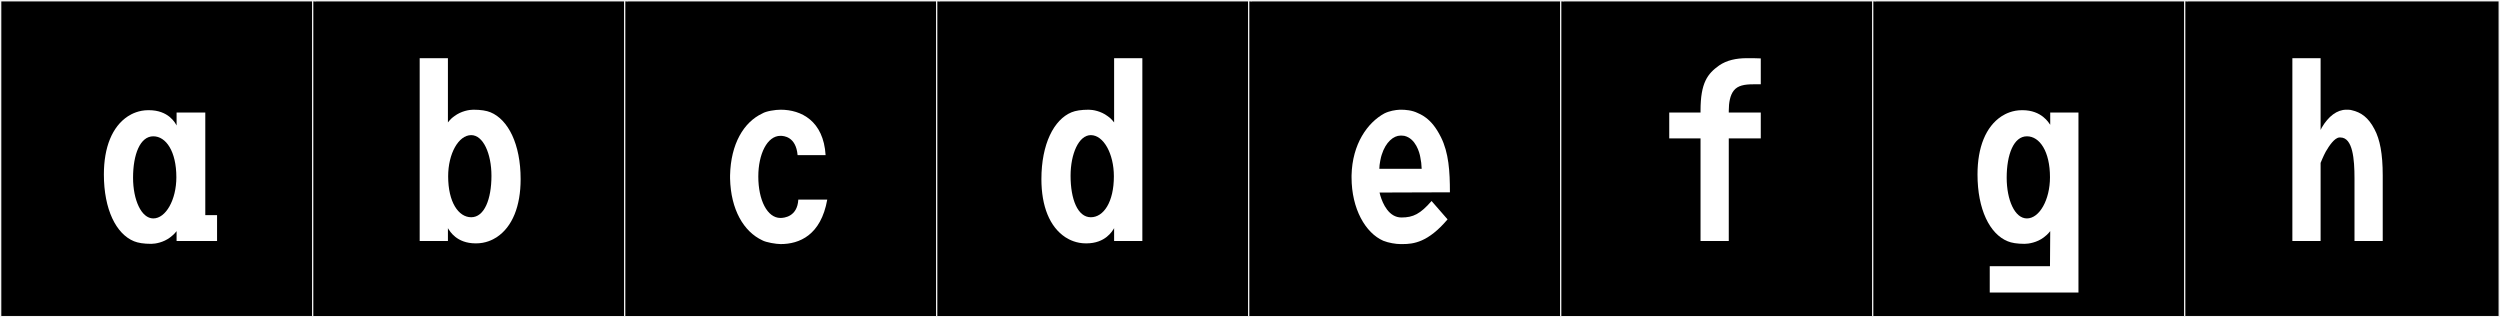 <?xml version="1.0" encoding="utf-8"?>
<!-- Generator: Adobe Illustrator 16.0.4, SVG Export Plug-In . SVG Version: 6.00 Build 0)  -->
<!DOCTYPE svg PUBLIC "-//W3C//DTD SVG 1.1//EN" "http://www.w3.org/Graphics/SVG/1.1/DTD/svg11.dtd">
<svg version="1.1" id="Layer_1" xmlns="http://www.w3.org/2000/svg" xmlns:xlink="http://www.w3.org/1999/xlink" x="0px" y="0px"
	 width="1891px" height="240px" viewBox="0 0 1891 240" enable-background="new 0 0 1891 240" xml:space="preserve">
<rect x="0" y="0" width="1891" height="240" fill="#808080" stroke="none"/>
<g>
	<rect y="1" width="238" height="239"/>
	<g>
		<path fill="#F2F2F2" d="M238,1v238H1V1H238 M239,0H0v240h239V0L239,0z"/>
	</g>
</g>
<g>
	<rect x="236" y="1" width="238" height="239"/>
	<g>
		<path fill="#F2F2F2" d="M474,1v238H237V1H474 M475,0H236v240h239V0L475,0z"/>
	</g>
</g>
<g>
	<rect x="472" y="1" width="238" height="239"/>
	<g>
		<path fill="#F2F2F2" d="M710,1v238H473V1H710 M711,0H472v240h239V0L711,0z"/>
	</g>
</g>
<g>
	<rect x="708" y="1" width="238" height="239"/>
	<g>
		<path fill="#F2F2F2" d="M946,1v238H709V1H946 M947,0H708v240h239V0L947,0z"/>
	</g>
</g>
<g>
	<rect x="944" y="1" width="238" height="239"/>
	<g>
		<path fill="#F2F2F2" d="M1182,1v238H945V1H1182 M1183,0H944v240h239V0L1183,0z"/>
	</g>
</g>
<g>
	<rect x="1180" y="1" width="238" height="239"/>
	<g>
		<path fill="#F2F2F2" d="M1418,1v238h-237V1H1418 M1419,0h-239v240h239V0L1419,0z"/>
	</g>
</g>
<g>
	<rect x="1416" y="1" width="238" height="239"/>
	<g>
		<path fill="#F2F2F2" d="M1654,1v238h-237V1H1654 M1655,0h-239v240h239V0L1655,0z"/>
	</g>
</g>
<g>
	<rect x="1652" y="1" width="238" height="239"/>
	<g>
		<path fill="#F2F2F2" d="M1890,1v238h-237V1H1890 M1891,0h-239v240h239V0L1891,0z"/>
	</g>
</g>
<g>
	<path fill="#FFFFFF" d="M128.592,179.635c-4.983,3.738-11.035,4.806-14.239,4.806c-5.696,0-9.968-0.712-12.994-1.958
		c-13.527-5.518-22.783-24.029-22.783-50.55c0-20.47,6.23-36.133,18.155-43.965c3.026-1.958,8.366-4.628,15.486-4.628h0.356
		c14.951,0,19.935,9.611,21.003,11.57v-9.79h21.715v77.605h8.9v19.579h-30.615v-7.476
		C131.618,177.32,130.194,178.389,128.592,179.635z M115.955,165.217c9.434,0,17.443-14.061,17.443-31.148
		c0-19.579-7.832-30.971-17.443-30.971c-9.968,0-15.308,13.705-15.308,31.326C100.647,151.156,106.877,165.217,115.955,165.217z"/>
	<path fill="#FFFFFF" d="M317.447,182.305V44.004h21.359v48.592c1.958-2.492,3.204-3.56,4.984-4.806
		c4.984-3.737,11.036-4.806,14.239-4.806c5.696,0,9.968,0.712,12.994,1.957c13.35,5.519,22.783,24.029,22.783,50.551
		c0,20.469-6.23,36.133-18.155,43.965c-3.026,1.957-8.366,4.627-15.485,4.627h-0.356c-14.595,0-19.579-9.434-20.647-10.857
		l-0.356-0.711v9.789H317.447z M356.428,102.207c-9.611,0-17.443,14.062-17.443,31.149c0,19.579,7.832,30.971,17.443,30.971
		c9.968,0,15.308-13.706,15.308-31.327C371.735,116.27,365.505,102.207,356.428,102.207z"/>
	<path fill="#FFFFFF" d="M573.583,133.534c0,17.8,6.764,31.327,16.731,31.327c2.492,0,12.815-0.712,13.527-13.884h21.894
		c-4.806,27.056-21.182,33.642-35.243,33.642c-3.382,0-11.035-1.246-13.883-2.849c-14.062-6.585-23.852-23.14-24.386-46.812v-2.314
		c0.534-23.852,10.324-40.227,24.386-46.812c2.848-1.779,9.789-2.848,13.883-2.848c15.485,0,32.396,8.365,33.997,34.353h-21.182
		c-1.245-14.062-10.501-14.595-12.993-14.595C580.347,102.742,573.583,116.447,573.583,133.534z"/>
	<path fill="#FFFFFF" d="M842.715,172.516l-0.356,0.711c-1.068,1.424-6.052,10.857-20.647,10.857h-0.355
		c-7.12,0-12.46-2.67-15.485-4.627c-11.926-7.832-18.156-23.496-18.156-43.965c0-26.521,9.435-45.032,22.783-50.551
		c3.026-1.245,7.298-1.957,12.994-1.957c3.204,0,9.256,1.068,14.239,4.806c1.78,1.246,3.026,2.313,4.984,4.806V44.004h21.358
		v138.301h-21.358V172.516z M825.093,164.327c9.612,0,17.443-11.392,17.443-30.971c0-17.087-7.831-31.149-17.443-31.149
		c-9.077,0-15.308,14.062-15.308,30.793C809.785,150.621,815.125,164.327,825.093,164.327z"/>
	<path fill="#FFFFFF" d="M1044.029,147.773c1.958,6.586,6.586,16.732,16.02,16.732c8.899,0,14.239-2.67,22.783-12.46l12.104,13.884
		c-14.773,17.443-25.81,18.689-33.997,18.689h-1.424h-0.356c-3.203,0-8.899-0.891-12.815-2.492
		c-13.527-5.874-24.029-24.207-24.029-47.881v-1.602c0.534-23.852,12.104-39.871,24.741-46.812c3.916-1.958,8.366-2.67,11.748-2.848
		h0.89c3.204,0,8.366,0.355,12.638,2.492c0.356,0.178,3.204,1.246,6.229,3.56c3.738,2.848,7.477,6.941,11.392,14.773
		c5.874,11.747,6.764,25.81,6.764,41.65l-53.22,0.179L1044.029,147.773z M1062.185,102.742c-1.246-0.179-2.492-0.179-2.848-0.179
		c-5.162,0-11.214,4.806-14.24,14.596c-0.533,1.424-1.779,7.12-1.779,10.501h32.039c-0.179-3.737-0.356-5.34-1.068-8.899
		C1073.754,115.557,1070.906,104.699,1062.185,102.742z"/>
	<path fill="#FFFFFF" d="M1331.851,63.761h-5.696c-6.586,0-11.747,0.89-14.773,4.806c-2.67,3.383-3.737,8.9-3.737,15.13v1.424
		h24.207v19.579h-24.207v77.605h-21.359v-77.605h-23.674V85.12h23.674v-1.424c0-21.182,5.34-27.945,14.062-34.175
		c5.695-3.916,12.815-5.518,21.181-5.518c1.78,0,8.188,0,10.324,0.178V63.761z"/>
	<path fill="#FFFFFF" d="M1545.803,179.635c-4.983,3.738-11.214,4.806-14.417,4.806c-5.519,0-9.968-0.712-12.816-1.958
		c-13.527-5.518-22.783-24.029-22.783-50.55c0-20.47,6.23-36.133,18.156-43.965c3.025-1.958,8.365-4.628,15.485-4.628h0.355
		c14.596,0,19.936,9.611,21.004,11.036V85.12h21.358v136.165h-67.104V201.35h45.566l0.179-26.521
		C1548.829,177.32,1547.404,178.389,1545.803,179.635z M1533.165,165.217c9.434,0,17.443-14.061,17.443-31.148
		c0-19.579-7.831-30.971-17.443-30.971c-9.968,0-15.308,13.705-15.308,31.326C1517.857,151.156,1523.909,165.217,1533.165,165.217z"
		/>
	<path fill="#FFFFFF" d="M1756.196,96.512c4.983-8.544,11.569-13.527,18.511-13.527c1.068,0,3.026,0,4.094,0.355
		c7.12,1.602,12.638,5.518,17.266,14.418c4.094,7.653,6.229,18.512,6.229,34.887v49.66h-21.358V134.78
		c0-14.239-1.246-30.793-10.68-30.793h-0.712c-3.738,0.179-7.832,6.407-10.324,10.68c-1.779,3.204-3.916,8.544-3.916,8.544v59.094
		h-21.359V44.004h21.359v54.287L1756.196,96.512z"/>
</g>
</svg>
